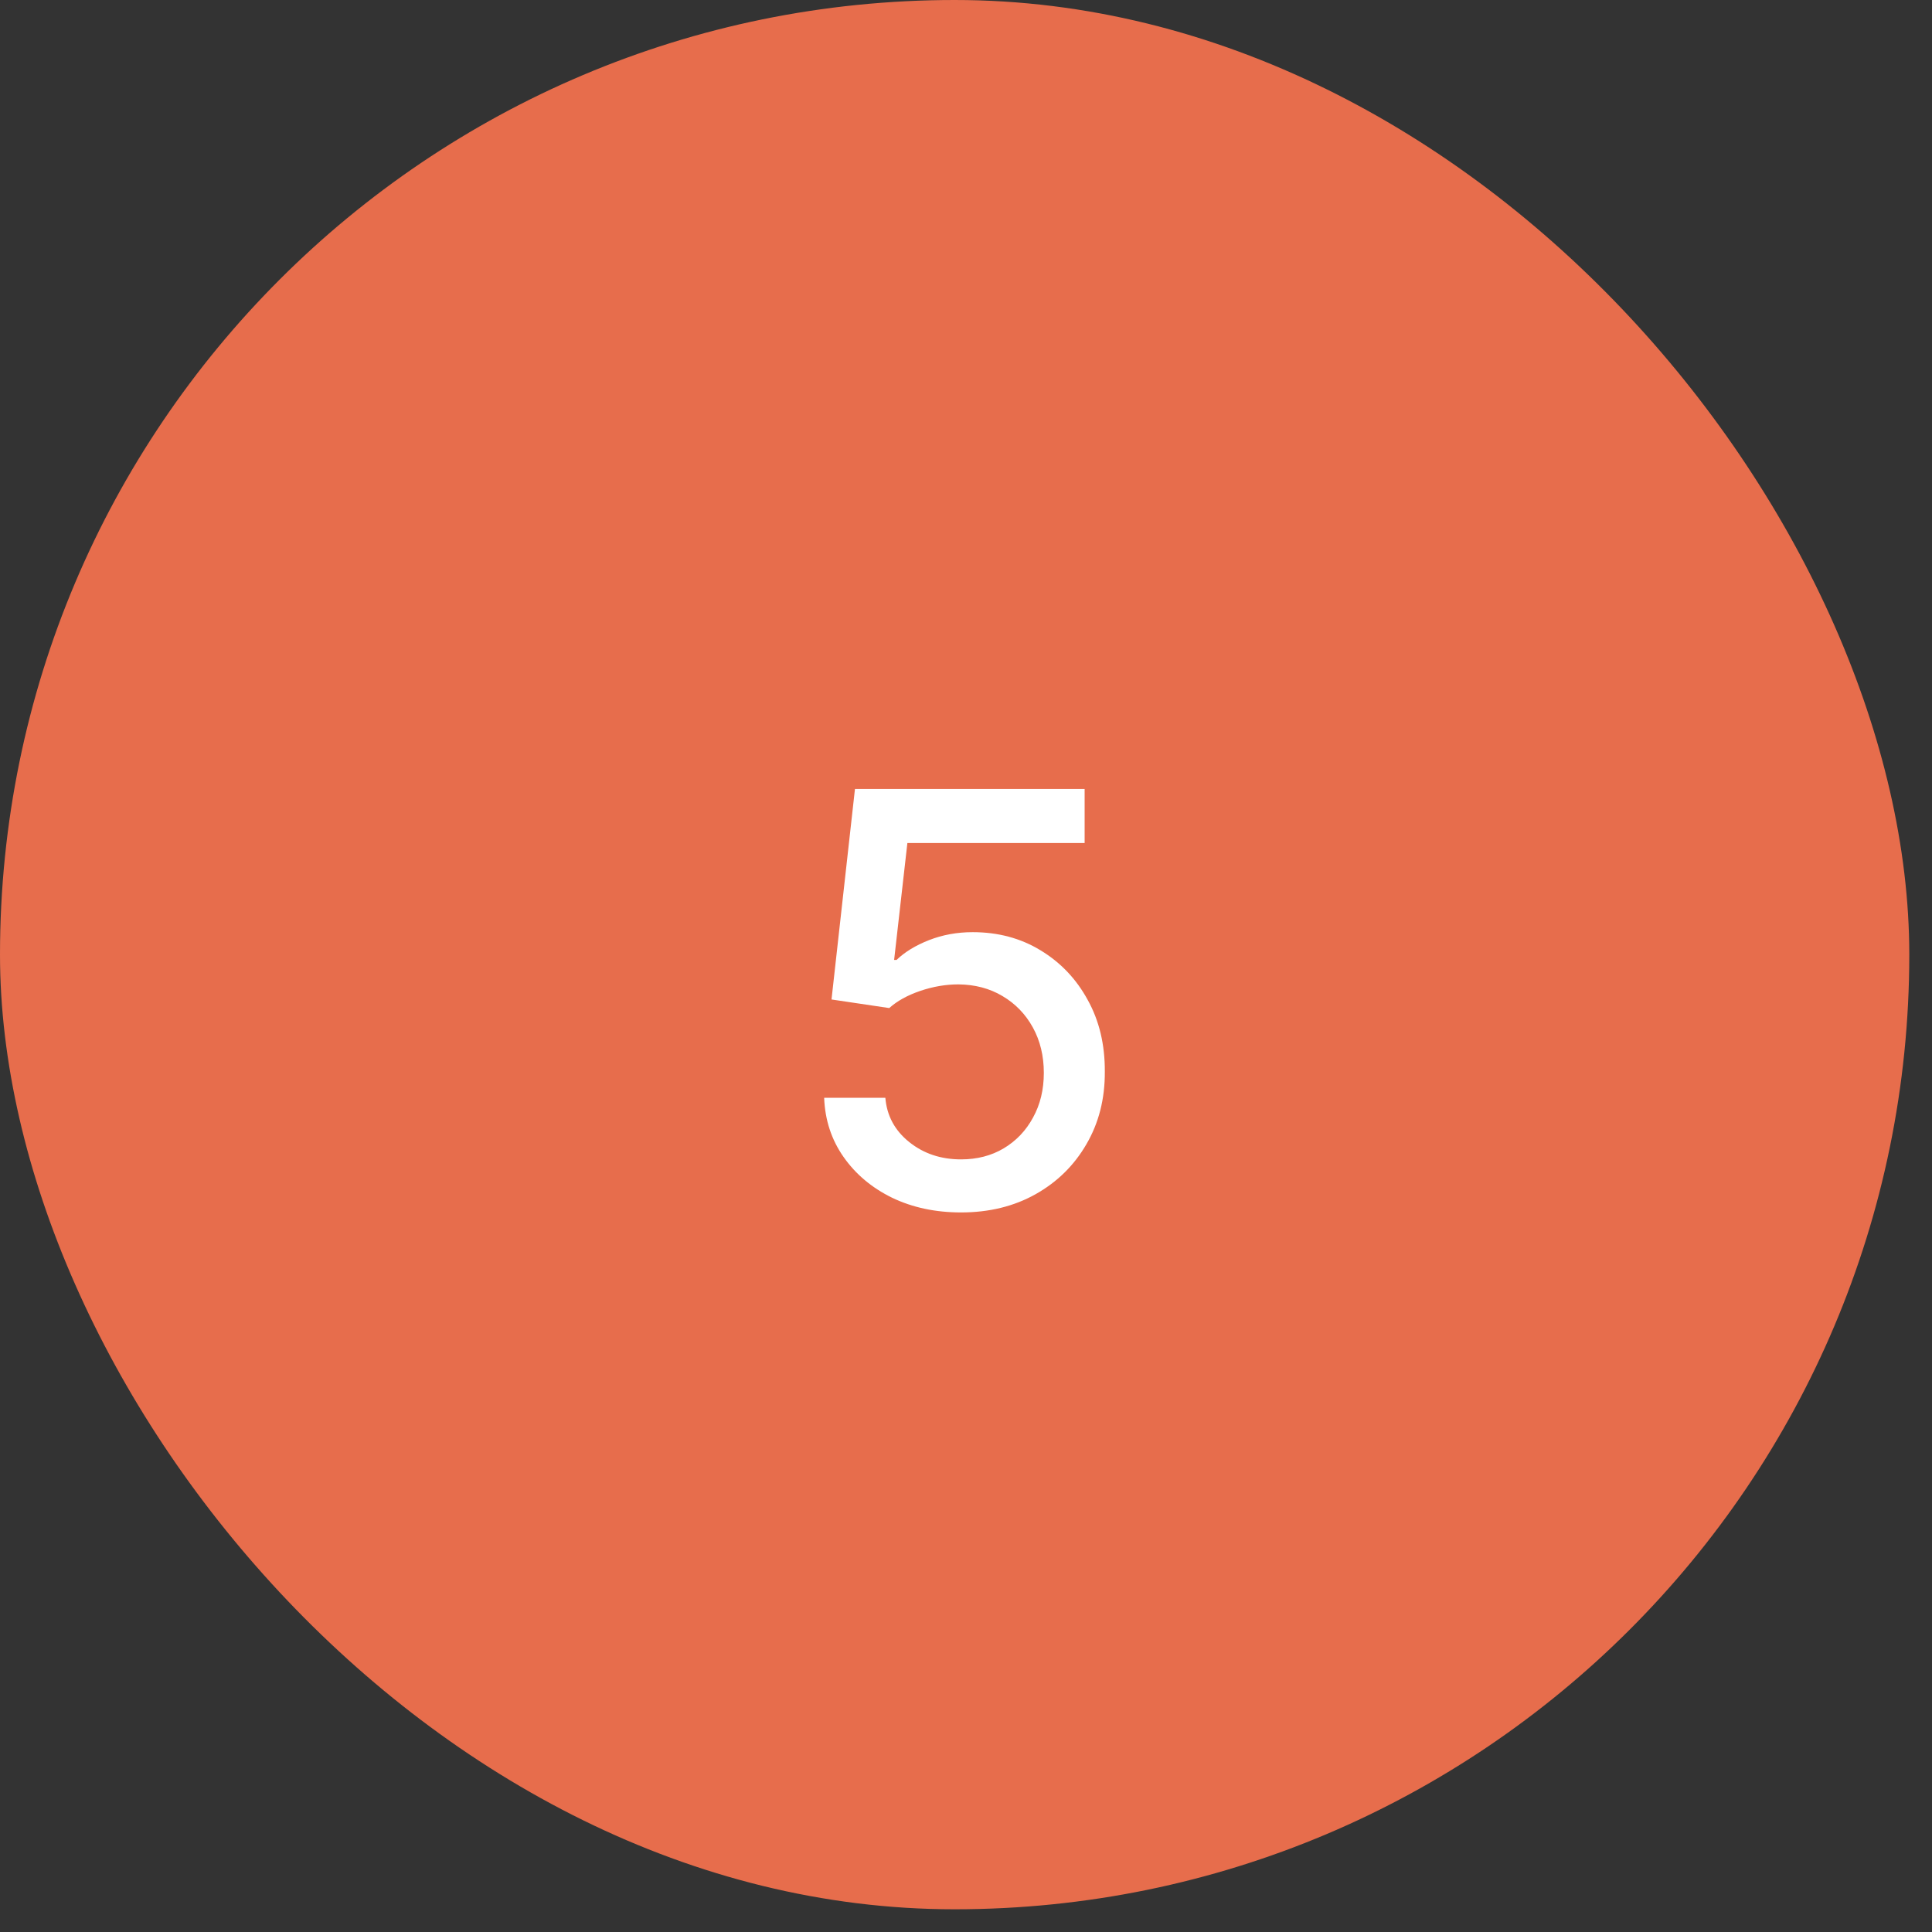 <?xml version="1.0" encoding="UTF-8"?> <svg xmlns="http://www.w3.org/2000/svg" width="74" height="74" viewBox="0 0 74 74" fill="none"><rect x="0" y="0" width="74" height="74" fill="#333333" stroke="none"/><rect width="73.13" height="73.13" rx="36.565" fill="#E76D4C"></rect><path d="M36.81 46.439C35.83 46.439 34.95 46.251 34.169 45.876C33.393 45.496 32.773 44.975 32.31 44.314C31.846 43.652 31.599 42.897 31.567 42.048H33.911C33.968 42.736 34.273 43.301 34.825 43.743C35.377 44.186 36.039 44.407 36.81 44.407C37.424 44.407 37.968 44.267 38.442 43.986C38.922 43.699 39.297 43.306 39.567 42.806C39.843 42.306 39.981 41.736 39.981 41.095C39.981 40.444 39.841 39.863 39.56 39.353C39.278 38.842 38.89 38.441 38.395 38.15C37.906 37.858 37.343 37.71 36.708 37.704C36.224 37.704 35.737 37.788 35.247 37.954C34.758 38.121 34.362 38.34 34.06 38.611L31.849 38.282L32.747 30.22H41.544V32.29H34.755L34.247 36.767H34.341C34.653 36.465 35.067 36.212 35.583 36.009C36.104 35.806 36.661 35.704 37.255 35.704C38.229 35.704 39.096 35.936 39.856 36.4C40.622 36.863 41.224 37.496 41.661 38.298C42.104 39.095 42.323 40.012 42.317 41.048C42.323 42.085 42.088 43.009 41.614 43.822C41.145 44.634 40.495 45.275 39.661 45.743C38.833 46.207 37.883 46.439 36.81 46.439Z" fill="white"></path></svg> 